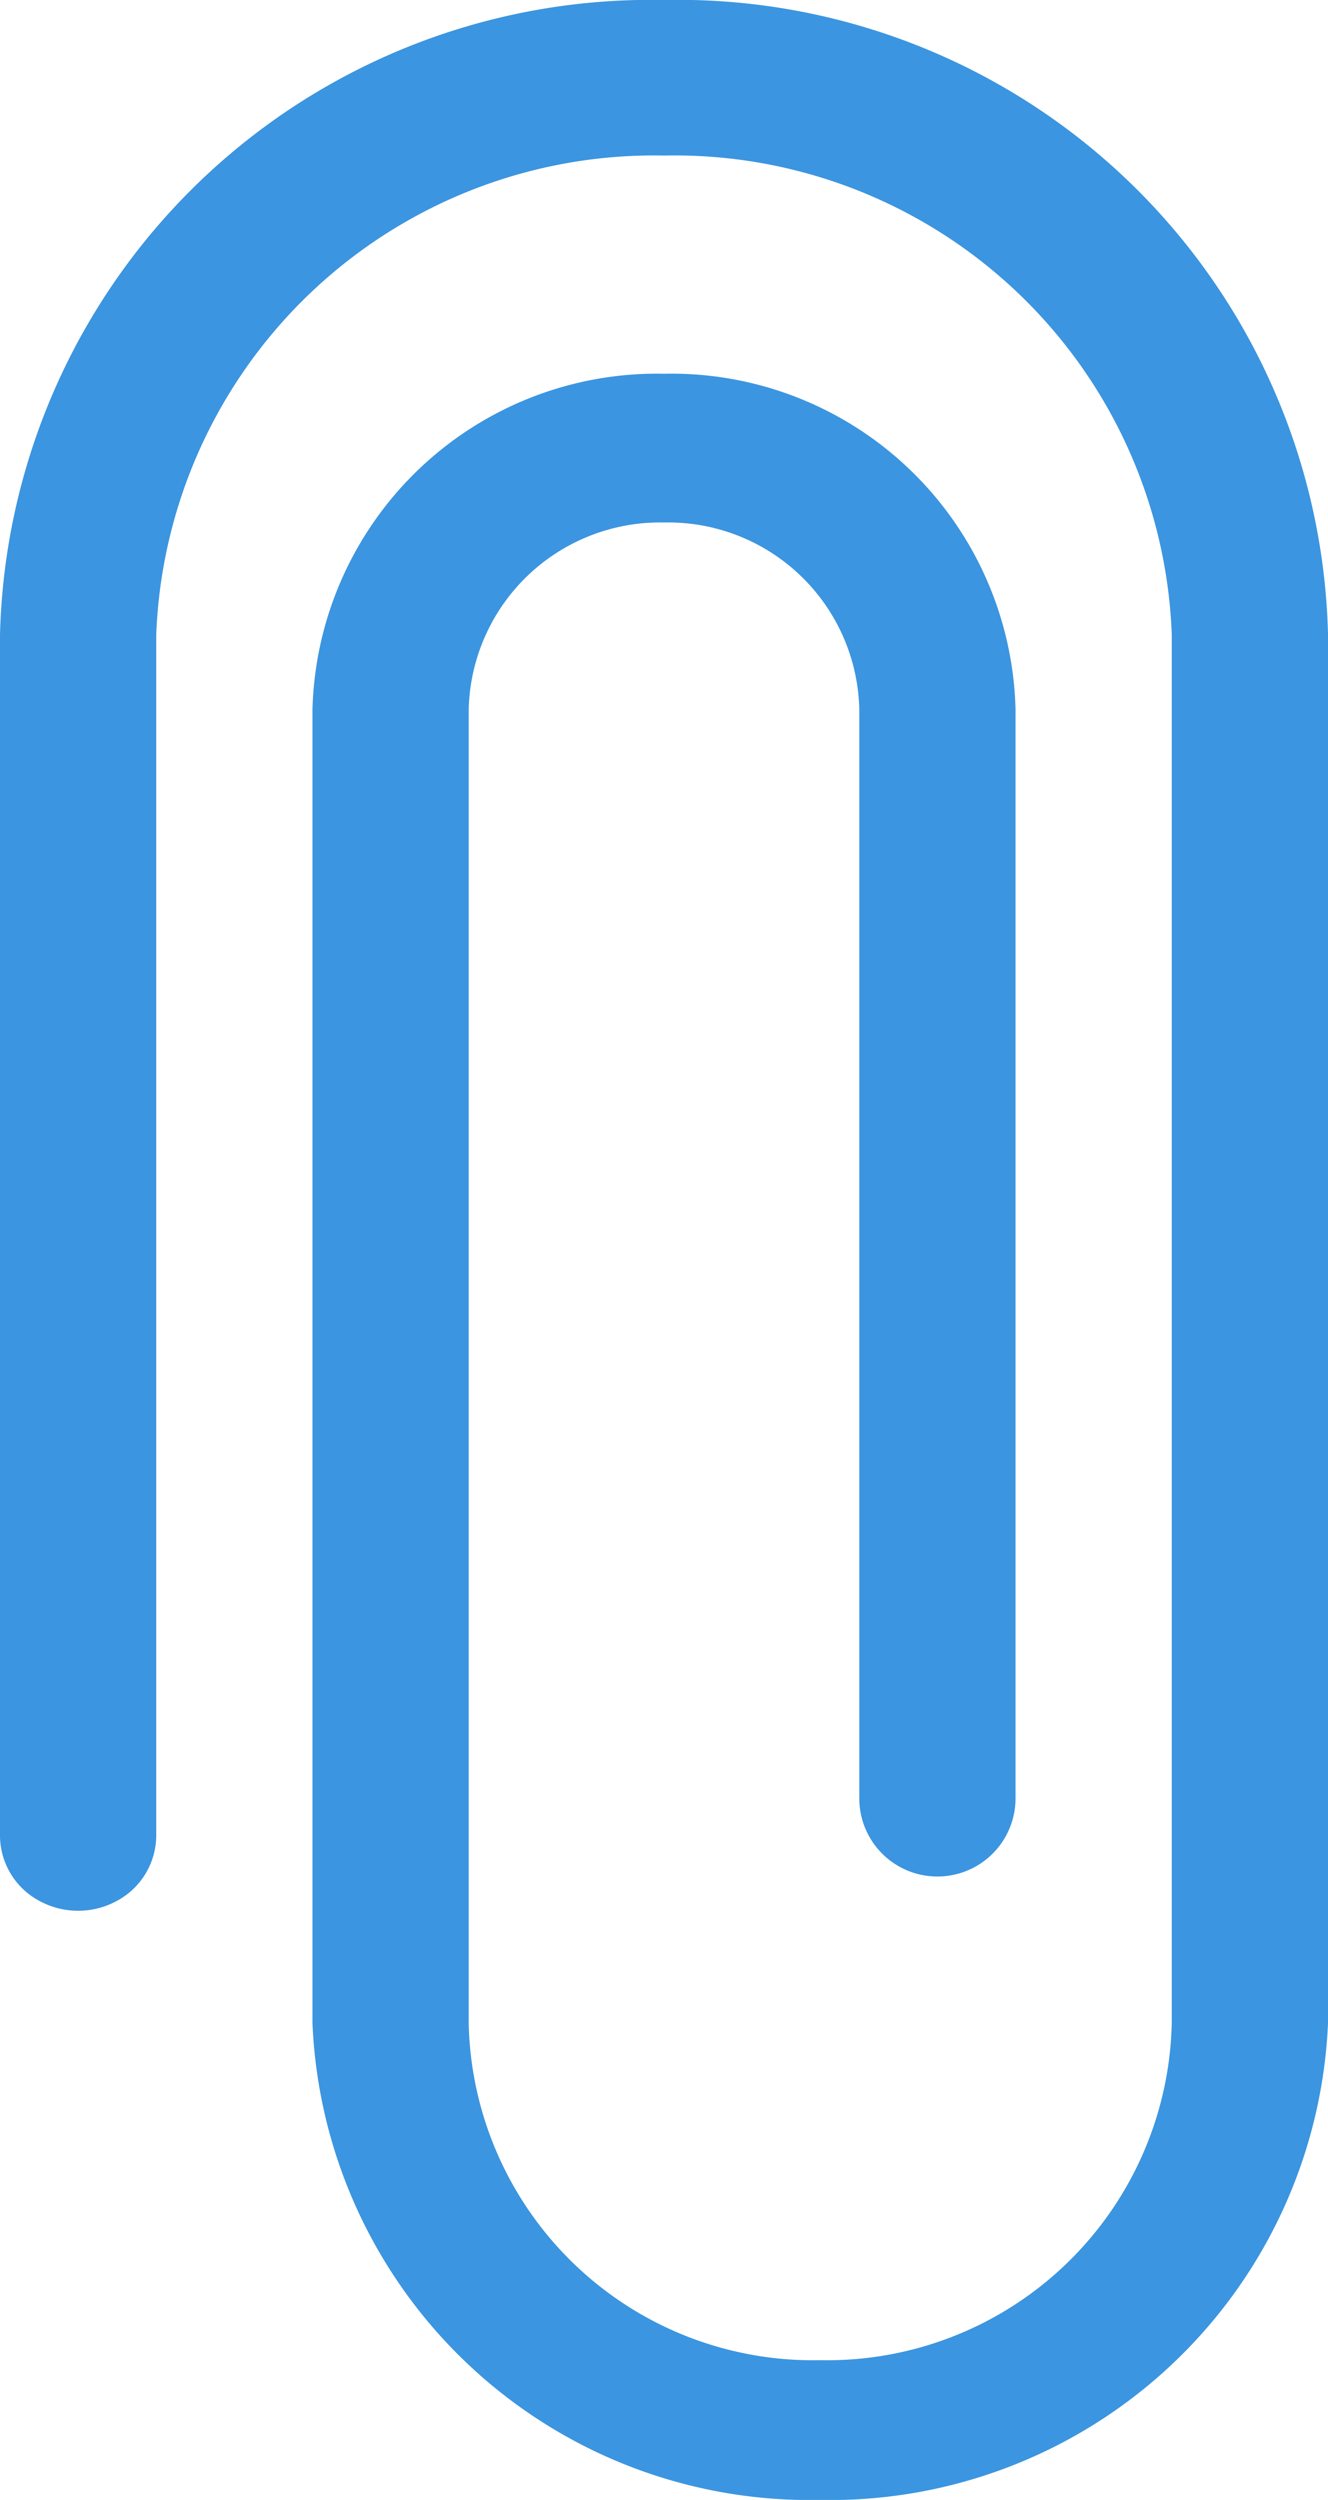 <svg xmlns="http://www.w3.org/2000/svg" width="17" height="32" viewBox="0 0 17 32">
  <defs>
    <style>
      .cls-1 {
        fill: #3b95e0;
        fill-rule: evenodd;
      }
    </style>
  </defs>
  <path class="cls-1" d="M4,25.895V23.02L4,9.084a4.412,4.412,0,0,1,4.5-4.3A4.406,4.406,0,0,1,13,9.082L13,23.02a1,1,0,0,1-2,0L11,9.082A2.447,2.447,0,0,0,8.5,6.688,2.451,2.451,0,0,0,6,9.083L6,23.021V25.9a4.407,4.407,0,0,0,4.5,4.311A4.412,4.412,0,0,0,15,25.892V23.5L15,9.081V8.123A6.37,6.37,0,0,0,8.5,1.991,6.378,6.378,0,0,0,2,8.126L2,23.5a0.953,0.953,0,0,1-.5.83,1.037,1.037,0,0,1-1,0A0.952,0.952,0,0,1,0,23.5L0,8.127A8.333,8.333,0,0,1,8.5,0,8.322,8.322,0,0,1,17,8.122L17,23.5l0,2.4A6.379,6.379,0,0,1,10.494,32,6.37,6.37,0,0,1,4,25.895Z"/>
</svg>
